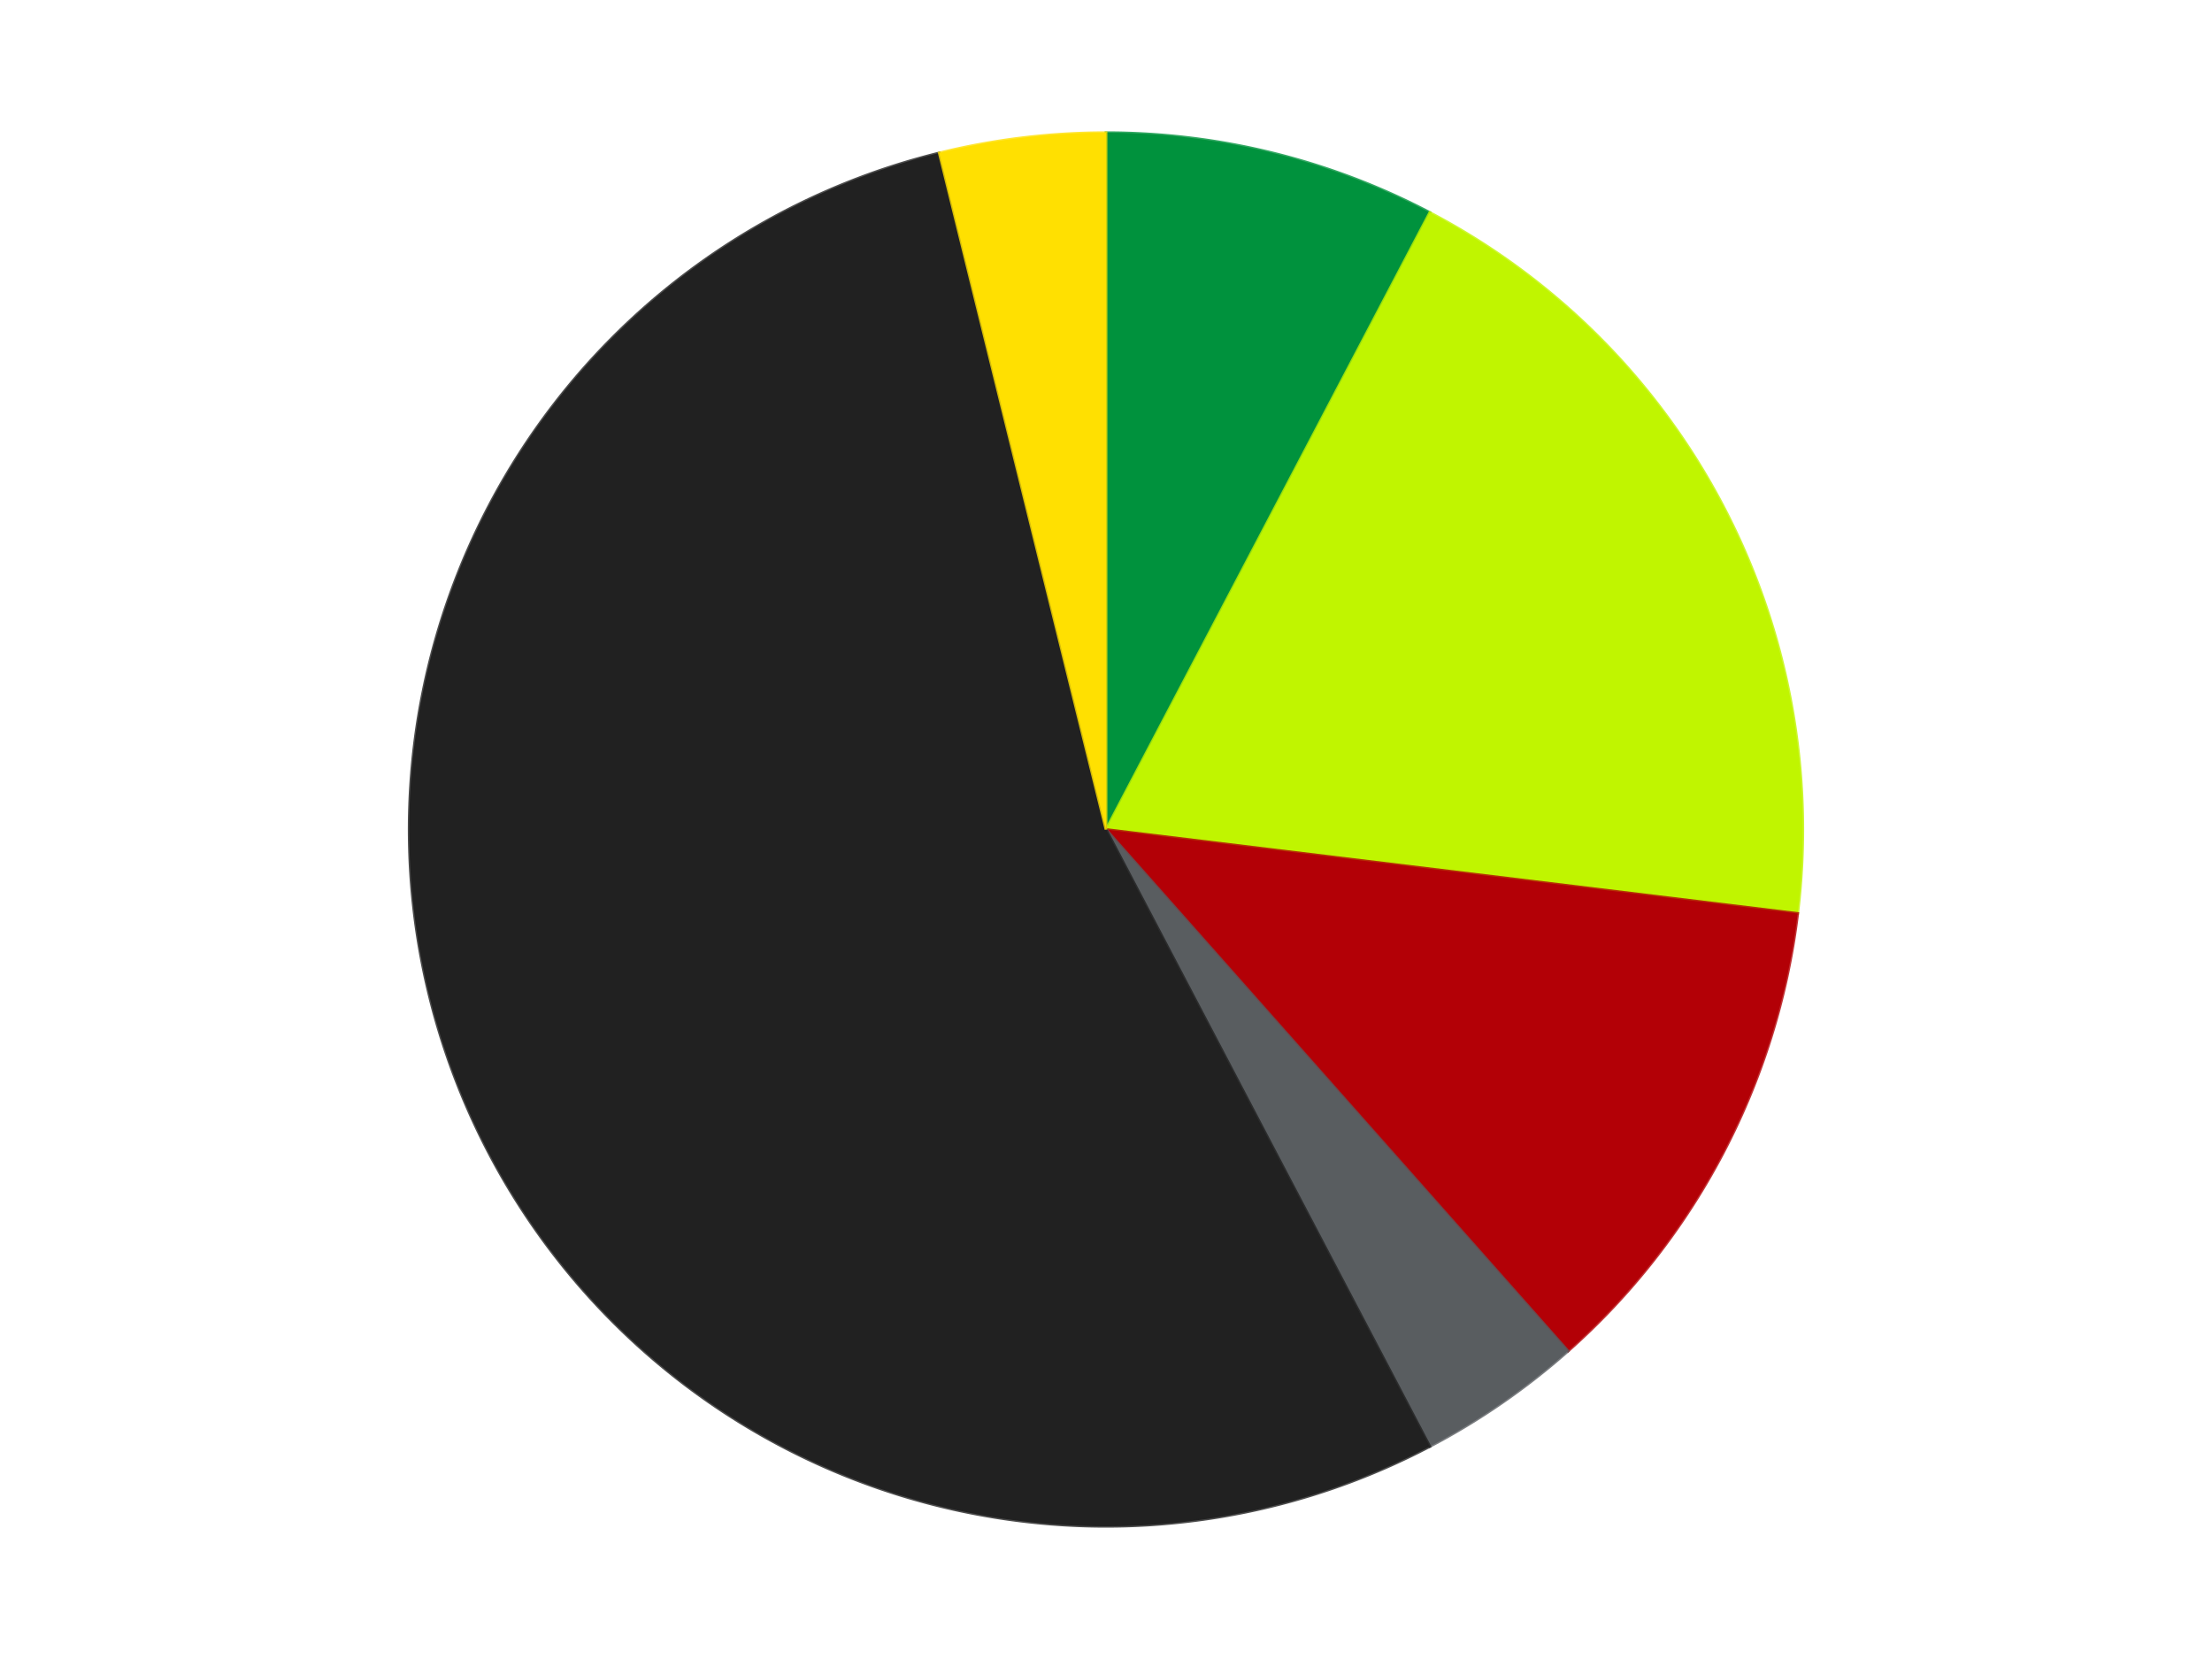 <?xml version='1.0' encoding='utf-8'?>
<svg xmlns="http://www.w3.org/2000/svg" xmlns:xlink="http://www.w3.org/1999/xlink" id="chart-1904fc23-637f-4b05-a832-05cf3fdf4329" class="pygal-chart" viewBox="0 0 800 600"><!--Generated with pygal 3.0.5 (lxml) ©Kozea 2012-2016 on 2024-10-25--><!--http://pygal.org--><!--http://github.com/Kozea/pygal--><defs><style type="text/css">#chart-1904fc23-637f-4b05-a832-05cf3fdf4329{-webkit-user-select:none;-webkit-font-smoothing:antialiased;font-family:Consolas,"Liberation Mono",Menlo,Courier,monospace}#chart-1904fc23-637f-4b05-a832-05cf3fdf4329 .title{font-family:Consolas,"Liberation Mono",Menlo,Courier,monospace;font-size:16px}#chart-1904fc23-637f-4b05-a832-05cf3fdf4329 .legends .legend text{font-family:Consolas,"Liberation Mono",Menlo,Courier,monospace;font-size:14px}#chart-1904fc23-637f-4b05-a832-05cf3fdf4329 .axis text{font-family:Consolas,"Liberation Mono",Menlo,Courier,monospace;font-size:10px}#chart-1904fc23-637f-4b05-a832-05cf3fdf4329 .axis text.major{font-family:Consolas,"Liberation Mono",Menlo,Courier,monospace;font-size:10px}#chart-1904fc23-637f-4b05-a832-05cf3fdf4329 .text-overlay text.value{font-family:Consolas,"Liberation Mono",Menlo,Courier,monospace;font-size:16px}#chart-1904fc23-637f-4b05-a832-05cf3fdf4329 .text-overlay text.label{font-family:Consolas,"Liberation Mono",Menlo,Courier,monospace;font-size:10px}#chart-1904fc23-637f-4b05-a832-05cf3fdf4329 .tooltip{font-family:Consolas,"Liberation Mono",Menlo,Courier,monospace;font-size:14px}#chart-1904fc23-637f-4b05-a832-05cf3fdf4329 text.no_data{font-family:Consolas,"Liberation Mono",Menlo,Courier,monospace;font-size:64px}
#chart-1904fc23-637f-4b05-a832-05cf3fdf4329{background-color:transparent}#chart-1904fc23-637f-4b05-a832-05cf3fdf4329 path,#chart-1904fc23-637f-4b05-a832-05cf3fdf4329 line,#chart-1904fc23-637f-4b05-a832-05cf3fdf4329 rect,#chart-1904fc23-637f-4b05-a832-05cf3fdf4329 circle{-webkit-transition:150ms;-moz-transition:150ms;transition:150ms}#chart-1904fc23-637f-4b05-a832-05cf3fdf4329 .graph &gt; .background{fill:transparent}#chart-1904fc23-637f-4b05-a832-05cf3fdf4329 .plot &gt; .background{fill:transparent}#chart-1904fc23-637f-4b05-a832-05cf3fdf4329 .graph{fill:rgba(0,0,0,.87)}#chart-1904fc23-637f-4b05-a832-05cf3fdf4329 text.no_data{fill:rgba(0,0,0,1)}#chart-1904fc23-637f-4b05-a832-05cf3fdf4329 .title{fill:rgba(0,0,0,1)}#chart-1904fc23-637f-4b05-a832-05cf3fdf4329 .legends .legend text{fill:rgba(0,0,0,.87)}#chart-1904fc23-637f-4b05-a832-05cf3fdf4329 .legends .legend:hover text{fill:rgba(0,0,0,1)}#chart-1904fc23-637f-4b05-a832-05cf3fdf4329 .axis .line{stroke:rgba(0,0,0,1)}#chart-1904fc23-637f-4b05-a832-05cf3fdf4329 .axis .guide.line{stroke:rgba(0,0,0,.54)}#chart-1904fc23-637f-4b05-a832-05cf3fdf4329 .axis .major.line{stroke:rgba(0,0,0,.87)}#chart-1904fc23-637f-4b05-a832-05cf3fdf4329 .axis text.major{fill:rgba(0,0,0,1)}#chart-1904fc23-637f-4b05-a832-05cf3fdf4329 .axis.y .guides:hover .guide.line,#chart-1904fc23-637f-4b05-a832-05cf3fdf4329 .line-graph .axis.x .guides:hover .guide.line,#chart-1904fc23-637f-4b05-a832-05cf3fdf4329 .stackedline-graph .axis.x .guides:hover .guide.line,#chart-1904fc23-637f-4b05-a832-05cf3fdf4329 .xy-graph .axis.x .guides:hover .guide.line{stroke:rgba(0,0,0,1)}#chart-1904fc23-637f-4b05-a832-05cf3fdf4329 .axis .guides:hover text{fill:rgba(0,0,0,1)}#chart-1904fc23-637f-4b05-a832-05cf3fdf4329 .reactive{fill-opacity:1.0;stroke-opacity:.8;stroke-width:1}#chart-1904fc23-637f-4b05-a832-05cf3fdf4329 .ci{stroke:rgba(0,0,0,.87)}#chart-1904fc23-637f-4b05-a832-05cf3fdf4329 .reactive.active,#chart-1904fc23-637f-4b05-a832-05cf3fdf4329 .active .reactive{fill-opacity:0.6;stroke-opacity:.9;stroke-width:4}#chart-1904fc23-637f-4b05-a832-05cf3fdf4329 .ci .reactive.active{stroke-width:1.5}#chart-1904fc23-637f-4b05-a832-05cf3fdf4329 .series text{fill:rgba(0,0,0,1)}#chart-1904fc23-637f-4b05-a832-05cf3fdf4329 .tooltip rect{fill:transparent;stroke:rgba(0,0,0,1);-webkit-transition:opacity 150ms;-moz-transition:opacity 150ms;transition:opacity 150ms}#chart-1904fc23-637f-4b05-a832-05cf3fdf4329 .tooltip .label{fill:rgba(0,0,0,.87)}#chart-1904fc23-637f-4b05-a832-05cf3fdf4329 .tooltip .label{fill:rgba(0,0,0,.87)}#chart-1904fc23-637f-4b05-a832-05cf3fdf4329 .tooltip .legend{font-size:.8em;fill:rgba(0,0,0,.54)}#chart-1904fc23-637f-4b05-a832-05cf3fdf4329 .tooltip .x_label{font-size:.6em;fill:rgba(0,0,0,1)}#chart-1904fc23-637f-4b05-a832-05cf3fdf4329 .tooltip .xlink{font-size:.5em;text-decoration:underline}#chart-1904fc23-637f-4b05-a832-05cf3fdf4329 .tooltip .value{font-size:1.5em}#chart-1904fc23-637f-4b05-a832-05cf3fdf4329 .bound{font-size:.5em}#chart-1904fc23-637f-4b05-a832-05cf3fdf4329 .max-value{font-size:.75em;fill:rgba(0,0,0,.54)}#chart-1904fc23-637f-4b05-a832-05cf3fdf4329 .map-element{fill:transparent;stroke:rgba(0,0,0,.54) !important}#chart-1904fc23-637f-4b05-a832-05cf3fdf4329 .map-element .reactive{fill-opacity:inherit;stroke-opacity:inherit}#chart-1904fc23-637f-4b05-a832-05cf3fdf4329 .color-0,#chart-1904fc23-637f-4b05-a832-05cf3fdf4329 .color-0 a:visited{stroke:#F44336;fill:#F44336}#chart-1904fc23-637f-4b05-a832-05cf3fdf4329 .color-1,#chart-1904fc23-637f-4b05-a832-05cf3fdf4329 .color-1 a:visited{stroke:#3F51B5;fill:#3F51B5}#chart-1904fc23-637f-4b05-a832-05cf3fdf4329 .color-2,#chart-1904fc23-637f-4b05-a832-05cf3fdf4329 .color-2 a:visited{stroke:#009688;fill:#009688}#chart-1904fc23-637f-4b05-a832-05cf3fdf4329 .color-3,#chart-1904fc23-637f-4b05-a832-05cf3fdf4329 .color-3 a:visited{stroke:#FFC107;fill:#FFC107}#chart-1904fc23-637f-4b05-a832-05cf3fdf4329 .color-4,#chart-1904fc23-637f-4b05-a832-05cf3fdf4329 .color-4 a:visited{stroke:#FF5722;fill:#FF5722}#chart-1904fc23-637f-4b05-a832-05cf3fdf4329 .color-5,#chart-1904fc23-637f-4b05-a832-05cf3fdf4329 .color-5 a:visited{stroke:#9C27B0;fill:#9C27B0}#chart-1904fc23-637f-4b05-a832-05cf3fdf4329 .text-overlay .color-0 text{fill:black}#chart-1904fc23-637f-4b05-a832-05cf3fdf4329 .text-overlay .color-1 text{fill:black}#chart-1904fc23-637f-4b05-a832-05cf3fdf4329 .text-overlay .color-2 text{fill:black}#chart-1904fc23-637f-4b05-a832-05cf3fdf4329 .text-overlay .color-3 text{fill:black}#chart-1904fc23-637f-4b05-a832-05cf3fdf4329 .text-overlay .color-4 text{fill:black}#chart-1904fc23-637f-4b05-a832-05cf3fdf4329 .text-overlay .color-5 text{fill:black}
#chart-1904fc23-637f-4b05-a832-05cf3fdf4329 text.no_data{text-anchor:middle}#chart-1904fc23-637f-4b05-a832-05cf3fdf4329 .guide.line{fill:none}#chart-1904fc23-637f-4b05-a832-05cf3fdf4329 .centered{text-anchor:middle}#chart-1904fc23-637f-4b05-a832-05cf3fdf4329 .title{text-anchor:middle}#chart-1904fc23-637f-4b05-a832-05cf3fdf4329 .legends .legend text{fill-opacity:1}#chart-1904fc23-637f-4b05-a832-05cf3fdf4329 .axis.x text{text-anchor:middle}#chart-1904fc23-637f-4b05-a832-05cf3fdf4329 .axis.x:not(.web) text[transform]{text-anchor:start}#chart-1904fc23-637f-4b05-a832-05cf3fdf4329 .axis.x:not(.web) text[transform].backwards{text-anchor:end}#chart-1904fc23-637f-4b05-a832-05cf3fdf4329 .axis.y text{text-anchor:end}#chart-1904fc23-637f-4b05-a832-05cf3fdf4329 .axis.y text[transform].backwards{text-anchor:start}#chart-1904fc23-637f-4b05-a832-05cf3fdf4329 .axis.y2 text{text-anchor:start}#chart-1904fc23-637f-4b05-a832-05cf3fdf4329 .axis.y2 text[transform].backwards{text-anchor:end}#chart-1904fc23-637f-4b05-a832-05cf3fdf4329 .axis .guide.line{stroke-dasharray:4,4;stroke:black}#chart-1904fc23-637f-4b05-a832-05cf3fdf4329 .axis .major.guide.line{stroke-dasharray:6,6;stroke:black}#chart-1904fc23-637f-4b05-a832-05cf3fdf4329 .horizontal .axis.y .guide.line,#chart-1904fc23-637f-4b05-a832-05cf3fdf4329 .horizontal .axis.y2 .guide.line,#chart-1904fc23-637f-4b05-a832-05cf3fdf4329 .vertical .axis.x .guide.line{opacity:0}#chart-1904fc23-637f-4b05-a832-05cf3fdf4329 .horizontal .axis.always_show .guide.line,#chart-1904fc23-637f-4b05-a832-05cf3fdf4329 .vertical .axis.always_show .guide.line{opacity:1 !important}#chart-1904fc23-637f-4b05-a832-05cf3fdf4329 .axis.y .guides:hover .guide.line,#chart-1904fc23-637f-4b05-a832-05cf3fdf4329 .axis.y2 .guides:hover .guide.line,#chart-1904fc23-637f-4b05-a832-05cf3fdf4329 .axis.x .guides:hover .guide.line{opacity:1}#chart-1904fc23-637f-4b05-a832-05cf3fdf4329 .axis .guides:hover text{opacity:1}#chart-1904fc23-637f-4b05-a832-05cf3fdf4329 .nofill{fill:none}#chart-1904fc23-637f-4b05-a832-05cf3fdf4329 .subtle-fill{fill-opacity:.2}#chart-1904fc23-637f-4b05-a832-05cf3fdf4329 .dot{stroke-width:1px;fill-opacity:1;stroke-opacity:1}#chart-1904fc23-637f-4b05-a832-05cf3fdf4329 .dot.active{stroke-width:5px}#chart-1904fc23-637f-4b05-a832-05cf3fdf4329 .dot.negative{fill:transparent}#chart-1904fc23-637f-4b05-a832-05cf3fdf4329 text,#chart-1904fc23-637f-4b05-a832-05cf3fdf4329 tspan{stroke:none !important}#chart-1904fc23-637f-4b05-a832-05cf3fdf4329 .series text.active{opacity:1}#chart-1904fc23-637f-4b05-a832-05cf3fdf4329 .tooltip rect{fill-opacity:.95;stroke-width:.5}#chart-1904fc23-637f-4b05-a832-05cf3fdf4329 .tooltip text{fill-opacity:1}#chart-1904fc23-637f-4b05-a832-05cf3fdf4329 .showable{visibility:hidden}#chart-1904fc23-637f-4b05-a832-05cf3fdf4329 .showable.shown{visibility:visible}#chart-1904fc23-637f-4b05-a832-05cf3fdf4329 .gauge-background{fill:rgba(229,229,229,1);stroke:none}#chart-1904fc23-637f-4b05-a832-05cf3fdf4329 .bg-lines{stroke:transparent;stroke-width:2px}</style><script type="text/javascript">window.pygal = window.pygal || {};window.pygal.config = window.pygal.config || {};window.pygal.config['1904fc23-637f-4b05-a832-05cf3fdf4329'] = {"allow_interruptions": false, "box_mode": "extremes", "classes": ["pygal-chart"], "css": ["file://style.css", "file://graph.css"], "defs": [], "disable_xml_declaration": false, "dots_size": 2.5, "dynamic_print_values": false, "explicit_size": false, "fill": false, "force_uri_protocol": "https", "formatter": null, "half_pie": false, "height": 600, "include_x_axis": false, "inner_radius": 0, "interpolate": null, "interpolation_parameters": {}, "interpolation_precision": 250, "inverse_y_axis": false, "js": ["//kozea.github.io/pygal.js/2.0.x/pygal-tooltips.min.js"], "legend_at_bottom": false, "legend_at_bottom_columns": null, "legend_box_size": 12, "logarithmic": false, "margin": 20, "margin_bottom": null, "margin_left": null, "margin_right": null, "margin_top": null, "max_scale": 16, "min_scale": 4, "missing_value_fill_truncation": "x", "no_data_text": "No data", "no_prefix": false, "order_min": null, "pretty_print": false, "print_labels": false, "print_values": false, "print_values_position": "center", "print_zeroes": true, "range": null, "rounded_bars": null, "secondary_range": null, "show_dots": true, "show_legend": false, "show_minor_x_labels": true, "show_minor_y_labels": true, "show_only_major_dots": false, "show_x_guides": false, "show_x_labels": true, "show_y_guides": true, "show_y_labels": true, "spacing": 10, "stack_from_top": false, "strict": false, "stroke": true, "stroke_style": null, "style": {"background": "transparent", "ci_colors": [], "colors": ["#F44336", "#3F51B5", "#009688", "#FFC107", "#FF5722", "#9C27B0", "#03A9F4", "#8BC34A", "#FF9800", "#E91E63", "#2196F3", "#4CAF50", "#FFEB3B", "#673AB7", "#00BCD4", "#CDDC39", "#9E9E9E", "#607D8B"], "dot_opacity": "1", "font_family": "Consolas, \"Liberation Mono\", Menlo, Courier, monospace", "foreground": "rgba(0, 0, 0, .87)", "foreground_strong": "rgba(0, 0, 0, 1)", "foreground_subtle": "rgba(0, 0, 0, .54)", "guide_stroke_color": "black", "guide_stroke_dasharray": "4,4", "label_font_family": "Consolas, \"Liberation Mono\", Menlo, Courier, monospace", "label_font_size": 10, "legend_font_family": "Consolas, \"Liberation Mono\", Menlo, Courier, monospace", "legend_font_size": 14, "major_guide_stroke_color": "black", "major_guide_stroke_dasharray": "6,6", "major_label_font_family": "Consolas, \"Liberation Mono\", Menlo, Courier, monospace", "major_label_font_size": 10, "no_data_font_family": "Consolas, \"Liberation Mono\", Menlo, Courier, monospace", "no_data_font_size": 64, "opacity": "1.0", "opacity_hover": "0.6", "plot_background": "transparent", "stroke_opacity": ".8", "stroke_opacity_hover": ".9", "stroke_width": "1", "stroke_width_hover": "4", "title_font_family": "Consolas, \"Liberation Mono\", Menlo, Courier, monospace", "title_font_size": 16, "tooltip_font_family": "Consolas, \"Liberation Mono\", Menlo, Courier, monospace", "tooltip_font_size": 14, "transition": "150ms", "value_background": "rgba(229, 229, 229, 1)", "value_colors": [], "value_font_family": "Consolas, \"Liberation Mono\", Menlo, Courier, monospace", "value_font_size": 16, "value_label_font_family": "Consolas, \"Liberation Mono\", Menlo, Courier, monospace", "value_label_font_size": 10}, "title": null, "tooltip_border_radius": 0, "tooltip_fancy_mode": true, "truncate_label": null, "truncate_legend": null, "width": 800, "x_label_rotation": 0, "x_labels": null, "x_labels_major": null, "x_labels_major_count": null, "x_labels_major_every": null, "x_title": null, "xrange": null, "y_label_rotation": 0, "y_labels": null, "y_labels_major": null, "y_labels_major_count": null, "y_labels_major_every": null, "y_title": null, "zero": 0, "legends": ["Green", "Trans-Neon Green", "Red", "Dark Bluish Gray", "Black", "Yellow"]}</script><script type="text/javascript" xlink:href="https://kozea.github.io/pygal.js/2.0.x/pygal-tooltips.min.js"/></defs><title>Pygal</title><g class="graph pie-graph vertical"><rect x="0" y="0" width="800" height="600" class="background"/><g transform="translate(20, 20)" class="plot"><rect x="0" y="0" width="760" height="560" class="background"/><g class="series serie-0 color-0"><g class="slices"><g class="slice" style="fill: #00923D; stroke: #00923D"><path d="M380 28 A252 252 0 0 1 497.11 56.865 L380 280 A0 0 0 0 0 380 280 z" class="slice reactive tooltip-trigger"/><desc class="value">2</desc><desc class="x centered">410.15377370023225</desc><desc class="y centered">157.66133100431745</desc></g></g></g><g class="series serie-1 color-1"><g class="slices"><g class="slice" style="fill: #C0F500; stroke: #C0F500"><path d="M497.11 56.865 A252 252 0 0 1 630.163 310.375 L380 280 A0 0 0 0 0 380 280 z" class="slice reactive tooltip-trigger"/><desc class="value">5</desc><desc class="x centered">491.56745923230443</desc><desc class="y centered">221.44488032248515</desc></g></g></g><g class="series serie-2 color-2"><g class="slices"><g class="slice" style="fill: #B30006; stroke: #B30006"><path d="M630.163 310.375 A252 252 0 0 1 547.107 468.625 L380 280 A0 0 0 0 0 380 280 z" class="slice reactive tooltip-trigger"/><desc class="value">3</desc><desc class="x centered">491.56745923230443</desc><desc class="y centered">338.5551196775148</desc></g></g></g><g class="series serie-3 color-3"><g class="slices"><g class="slice" style="fill: #595D60; stroke: #595D60"><path d="M547.107 468.625 A252 252 0 0 1 497.11 503.135 L380 280 A0 0 0 0 0 380 280 z" class="slice reactive tooltip-trigger"/><desc class="value">1</desc><desc class="x centered">451.5761580881256</desc><desc class="y centered">383.6959671026007</desc></g></g></g><g class="series serie-4 color-4"><g class="slices"><g class="slice" style="fill: #212121; stroke: #212121"><path d="M497.11 503.135 A252 252 0 1 1 319.692 35.323 L380 280 A0 0 0 1 0 380 280 z" class="slice reactive tooltip-trigger"/><desc class="value">14</desc><desc class="x centered">262.18795342163776</desc><desc class="y centered">324.6802157673595</desc></g></g></g><g class="series serie-5 color-5"><g class="slices"><g class="slice" style="fill: #FFE001; stroke: #FFE001"><path d="M319.692 35.323 A252 252 0 0 1 380 28 L380 280 A0 0 0 0 0 380 280 z" class="slice reactive tooltip-trigger"/><desc class="value">1</desc><desc class="x centered">364.81237828782935</desc><desc class="y centered">154.9186818636452</desc></g></g></g></g><g class="titles"/><g transform="translate(20, 20)" class="plot overlay"><g class="series serie-0 color-0"/><g class="series serie-1 color-1"/><g class="series serie-2 color-2"/><g class="series serie-3 color-3"/><g class="series serie-4 color-4"/><g class="series serie-5 color-5"/></g><g transform="translate(20, 20)" class="plot text-overlay"><g class="series serie-0 color-0"/><g class="series serie-1 color-1"/><g class="series serie-2 color-2"/><g class="series serie-3 color-3"/><g class="series serie-4 color-4"/><g class="series serie-5 color-5"/></g><g transform="translate(20, 20)" class="plot tooltip-overlay"><g transform="translate(0 0)" style="opacity: 0" class="tooltip"><rect rx="0" ry="0" width="0" height="0" class="tooltip-box"/><g class="text"/></g></g></g></svg>